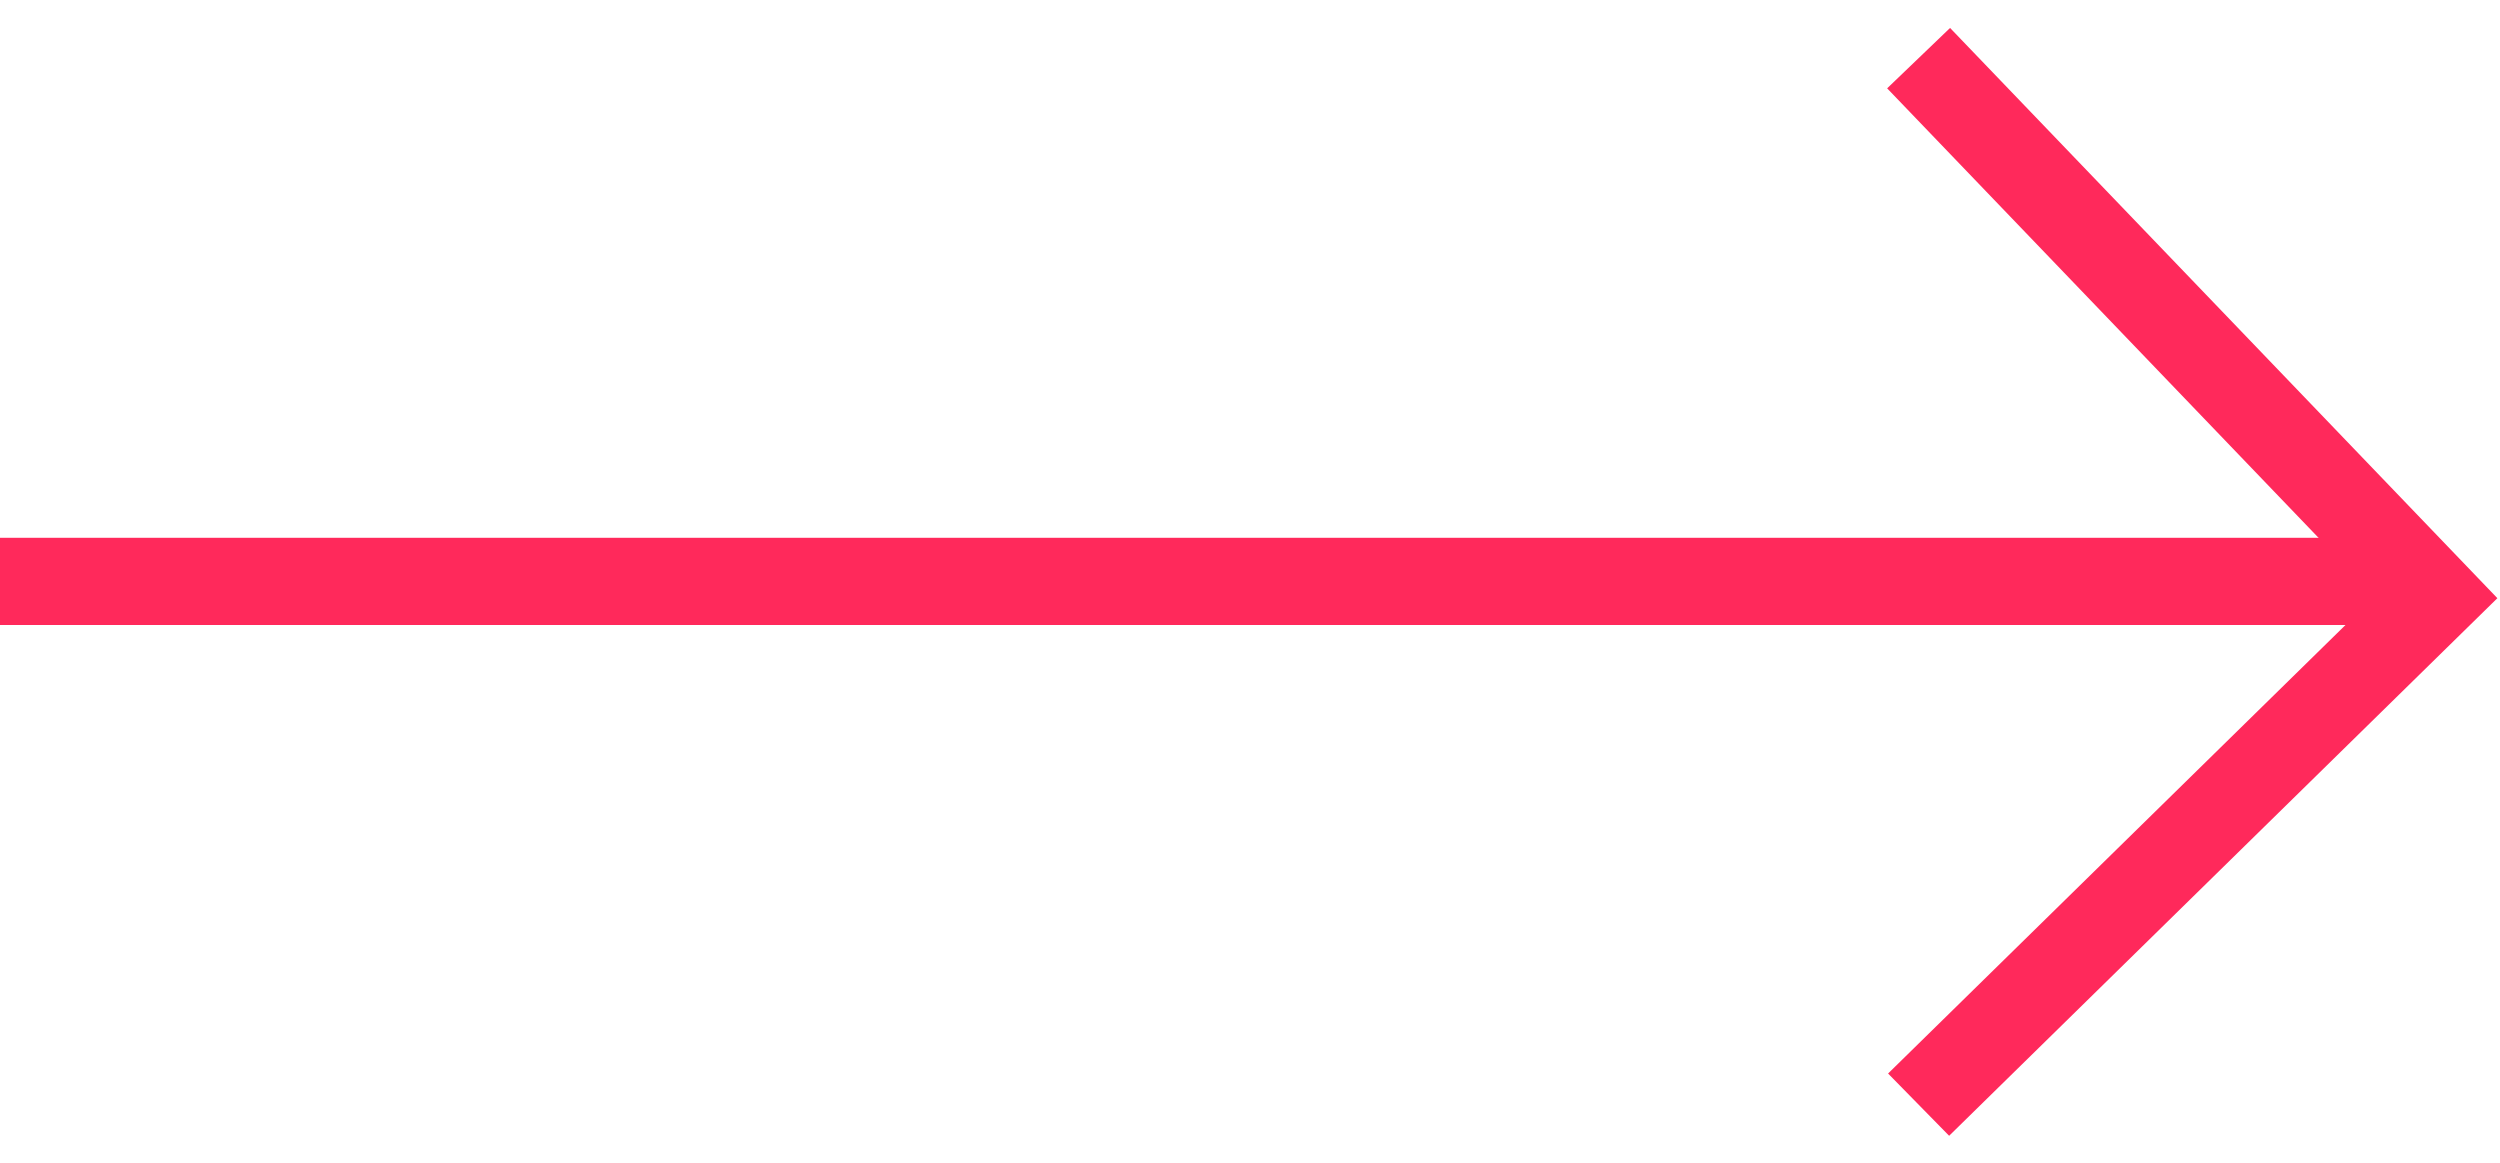 <svg width="43" height="20" viewBox="0 0 43 20" fill="none" xmlns="http://www.w3.org/2000/svg">
<path d="M0 10H41" stroke="#ff295b" stroke-width="1.5"/>
<path d="M33 1L41.9 10.273L33 19" stroke="#ff295b" stroke-width="1.5"/>
</svg>